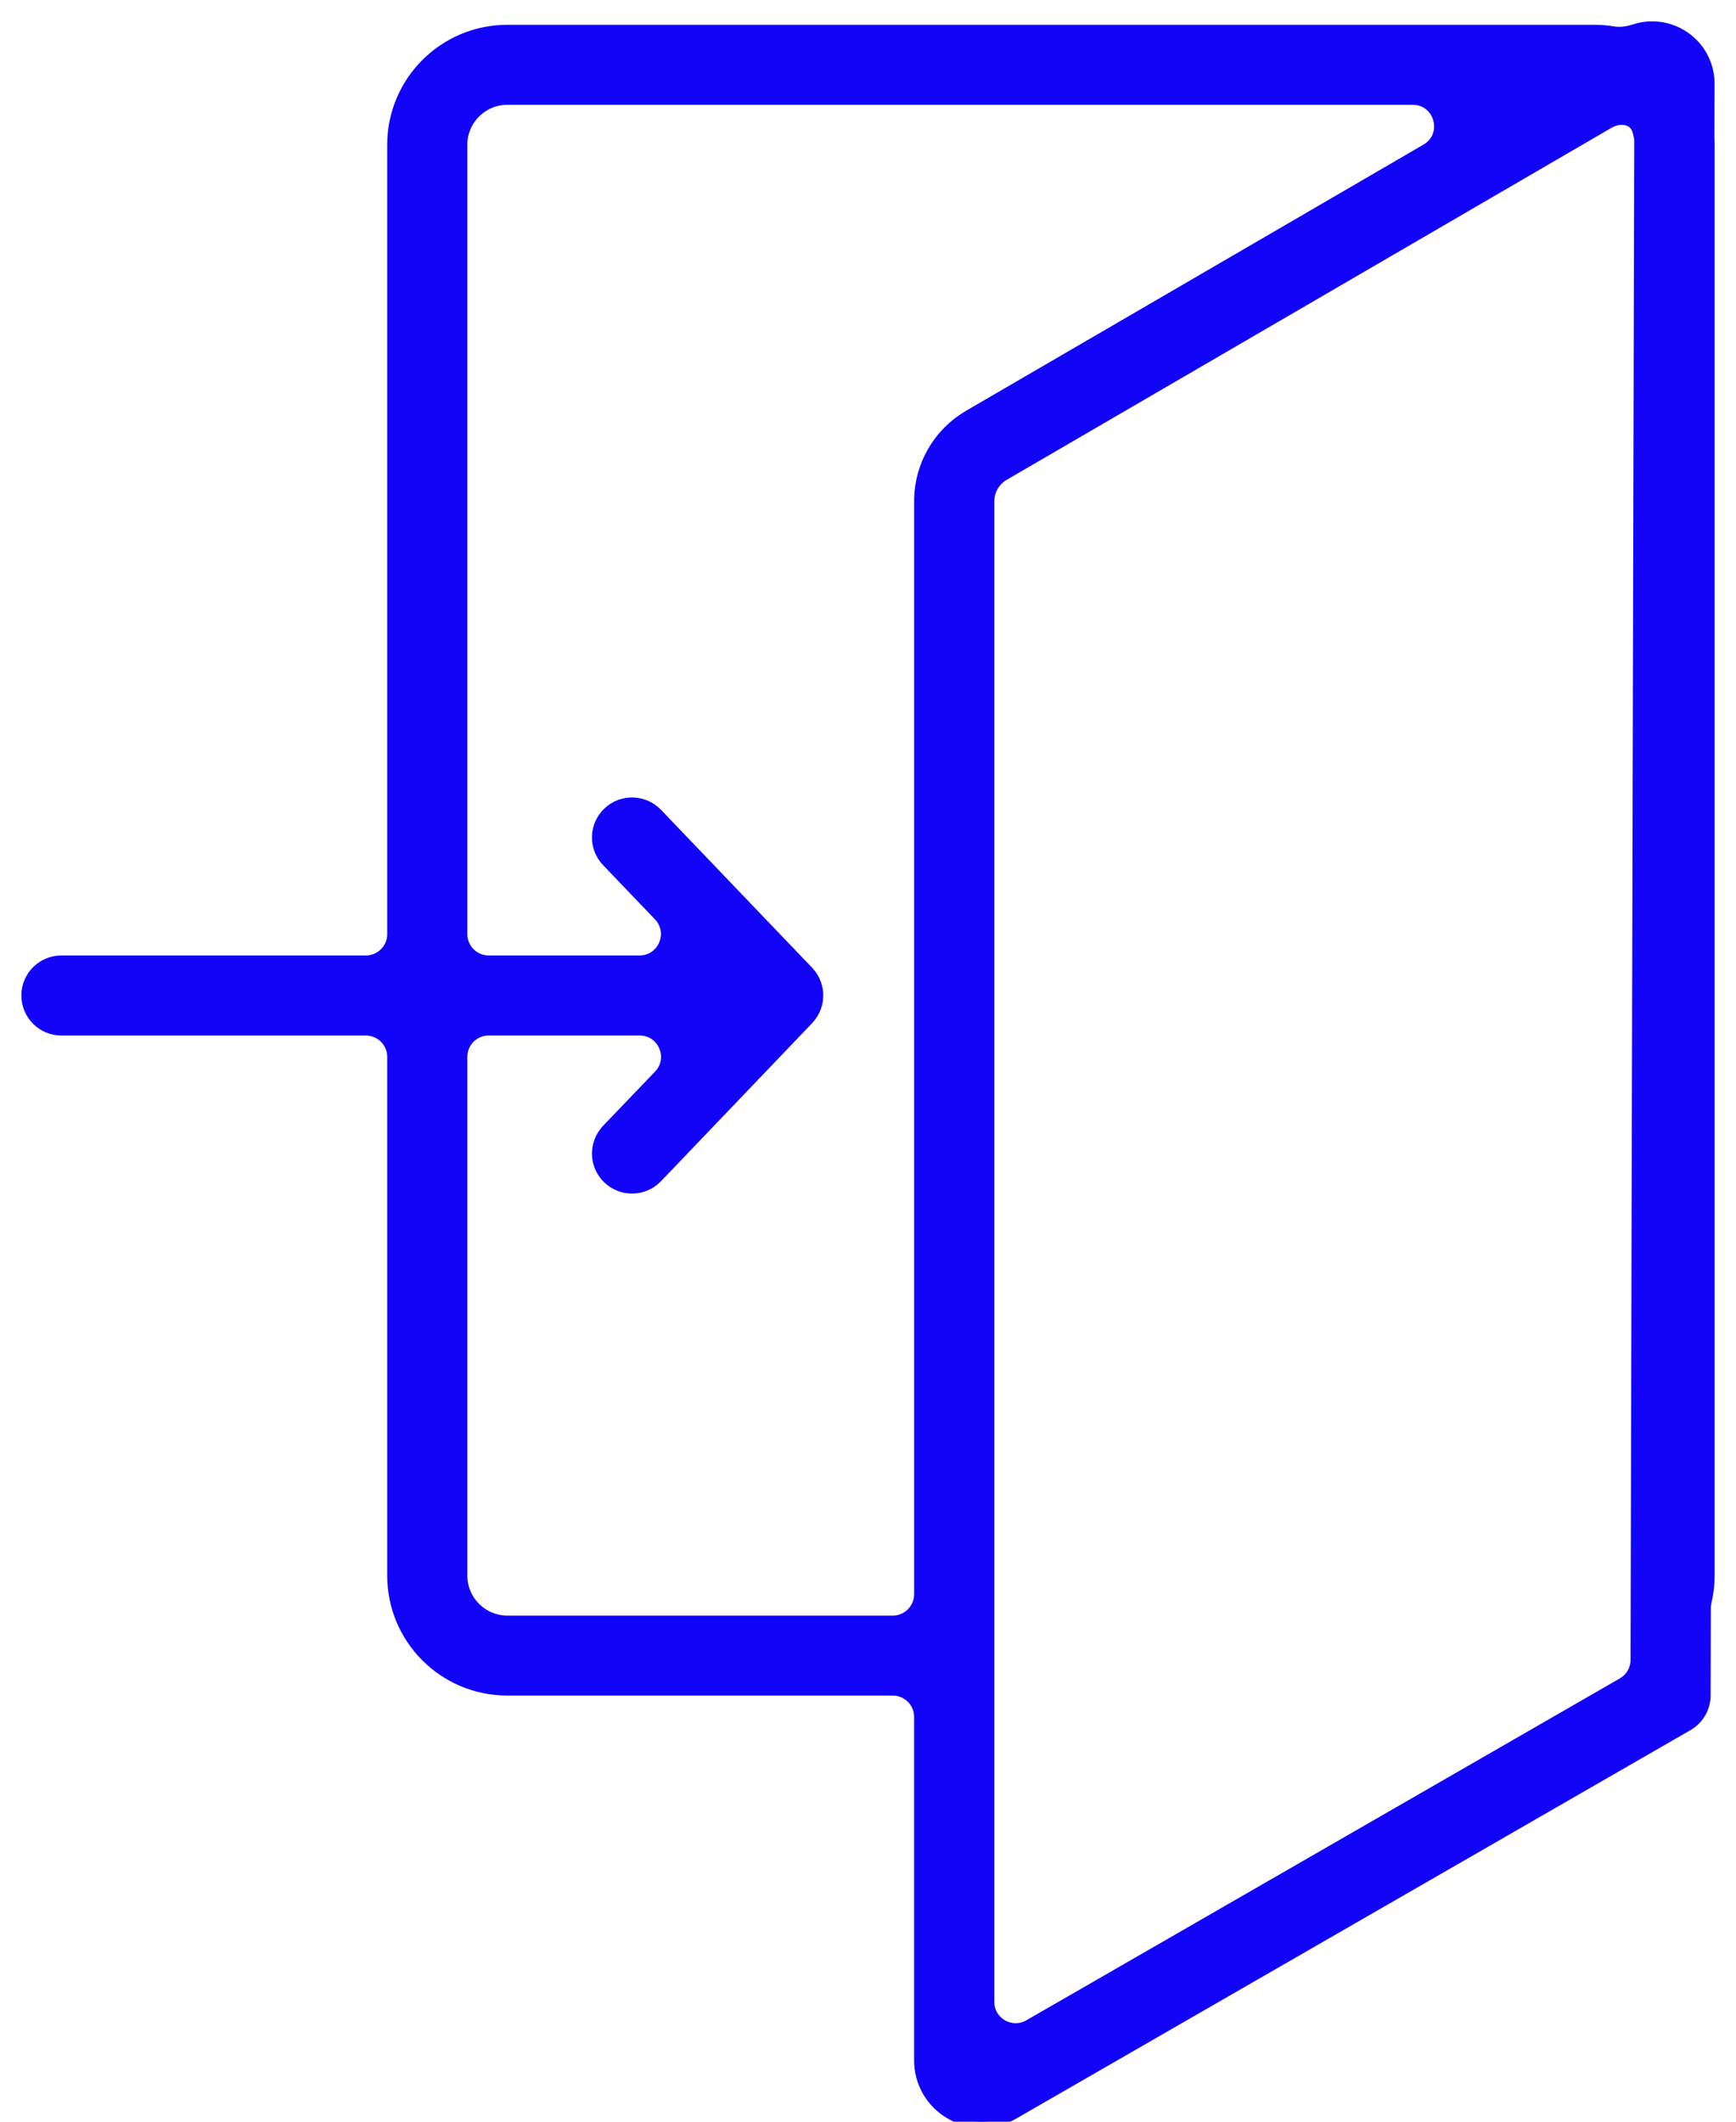 <?xml version="1.0" encoding="UTF-8"?>
<svg xmlns="http://www.w3.org/2000/svg" width="63" height="77" viewBox="0 0 63 77" fill="none">
  <path d="M61.991 4.987L61.997 3.032V3.035C61.997 2.308 61.61 1.637 60.981 1.275C60.472 0.981 59.869 0.922 59.322 1.102C59.07 1.184 58.802 1.225 58.541 1.181C58.319 1.144 58.093 1.125 57.867 1.125H18.407C16.129 1.128 14.28 2.973 14.277 5.25V33.901C14.277 34.453 13.829 34.901 13.277 34.901H2.228C1.55 34.901 1 35.45 1 36.127C1 36.807 1.55 37.356 2.228 37.356H13.277C13.829 37.356 14.277 37.803 14.277 38.356V57.181C14.277 59.459 16.125 61.307 18.407 61.31H32.398C32.95 61.31 33.398 61.757 33.398 62.31V74.763C33.392 75.563 33.818 76.302 34.513 76.694C35.207 77.102 36.063 77.102 36.758 76.697L61.238 62.593C61.616 62.372 61.853 61.971 61.853 61.533L61.861 58.362C61.862 58.276 61.874 58.19 61.894 58.105C61.965 57.802 62 57.493 62 57.181V5.25C62 5.161 61.997 5.076 61.991 4.987ZM35.209 15.081C35.208 15.081 35.208 15.082 35.208 15.083C35.208 15.084 35.207 15.085 35.206 15.085C34.074 15.726 33.383 16.933 33.399 18.232V57.857C33.399 58.41 32.951 58.857 32.399 58.857H18.408C17.484 58.854 16.735 58.103 16.735 57.181V38.355C16.735 37.803 17.182 37.355 17.735 37.355H23.212C24.092 37.355 24.543 38.409 23.935 39.045C23.306 39.702 22.676 40.359 22.046 41.016C22.046 41.017 22.046 41.017 22.046 41.017C22.047 41.017 22.047 41.018 22.047 41.019C21.578 41.509 21.597 42.287 22.088 42.752C22.579 43.221 23.356 43.203 23.826 42.712C25.653 40.8 27.481 38.888 29.311 36.975C29.323 36.963 29.336 36.947 29.348 36.932C29.75 36.472 29.753 35.786 29.351 35.323C29.339 35.308 29.323 35.293 29.311 35.277L23.826 29.546C23.356 29.056 22.579 29.038 22.088 29.506C21.596 29.975 21.578 30.751 22.048 31.241L23.931 33.209C24.539 33.845 24.088 34.9 23.208 34.9H17.735C17.182 34.9 16.735 34.453 16.735 33.9V5.25C16.738 4.327 17.487 3.579 18.408 3.579H51.267C52.289 3.579 52.653 4.93 51.77 5.444L35.209 15.081ZM59.398 60.242C59.397 60.599 59.206 60.928 58.897 61.107L37.358 73.516C36.691 73.9 35.859 73.419 35.859 72.65V18.232C35.846 17.806 36.074 17.408 36.448 17.203L58.379 4.438C58.768 4.212 59.293 4.266 59.444 4.689C59.488 4.812 59.517 4.941 59.531 5.073L59.398 60.242Z" fill="#1104F7" stroke="#1104F7" stroke-width="0.45"></path>
</svg>
